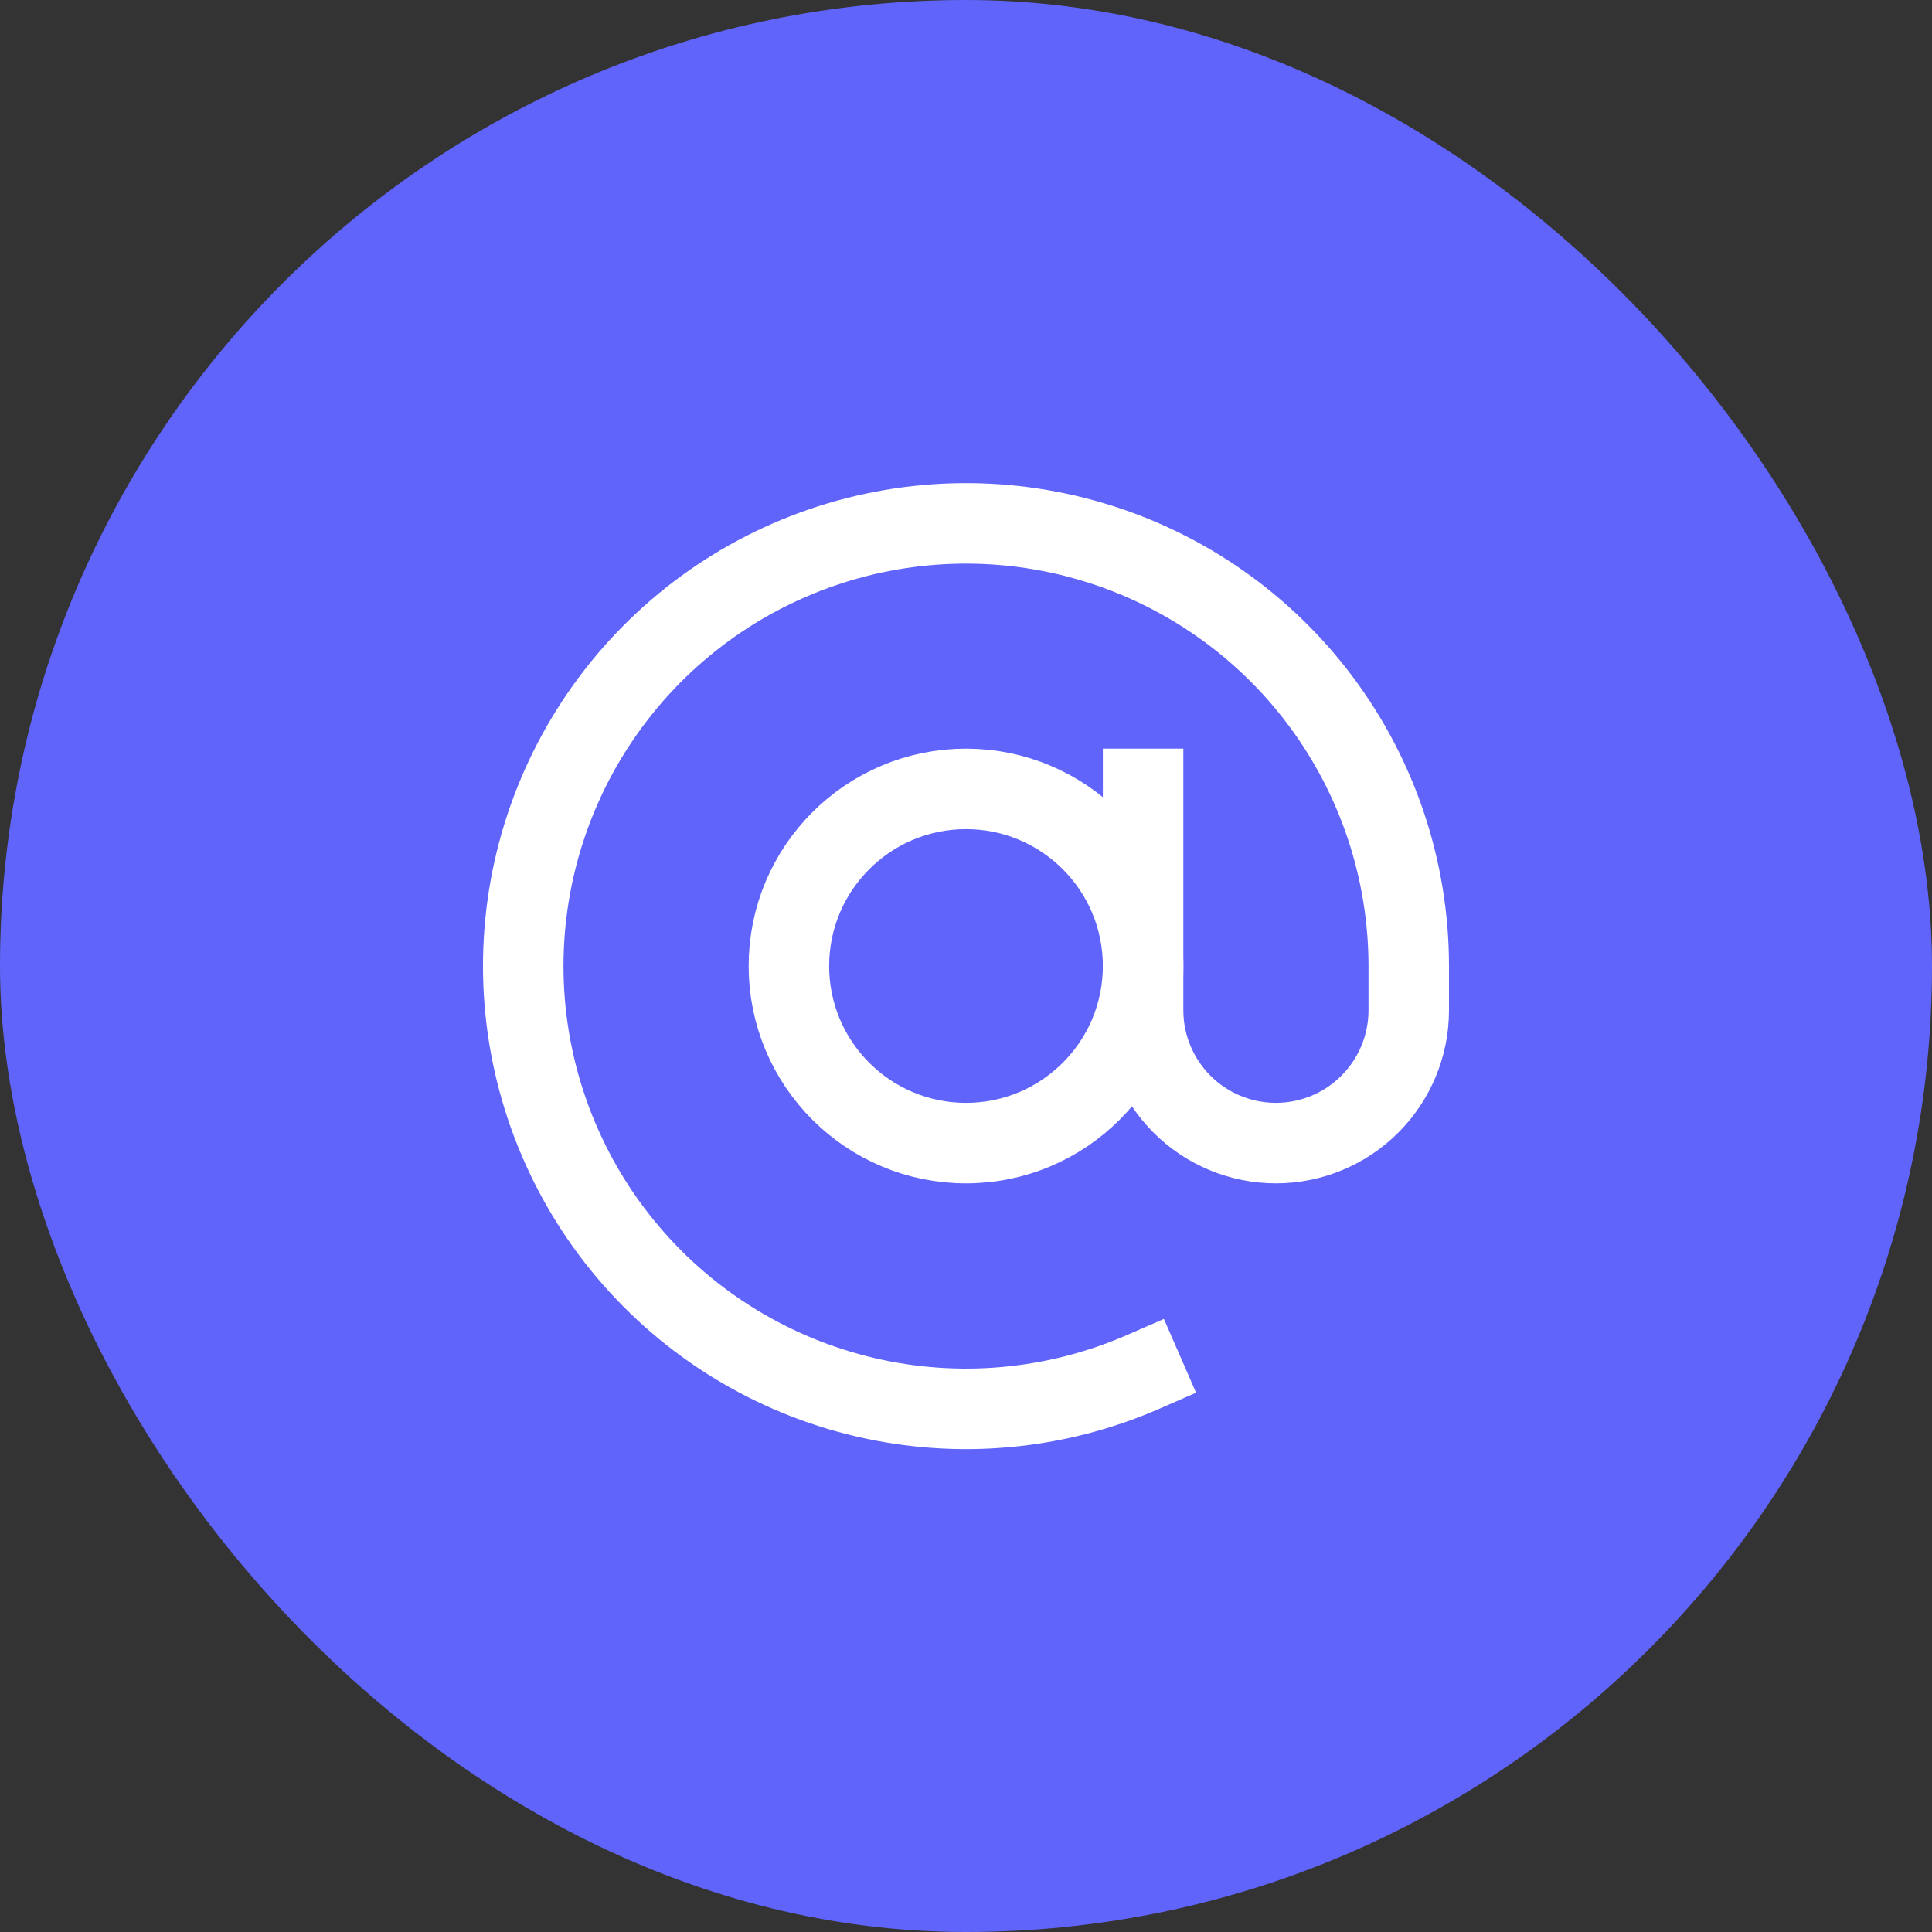 <svg width="48" height="48" viewBox="0 0 48 48" fill="none" xmlns="http://www.w3.org/2000/svg">
<rect x="0" y="0" width="48" height="48" fill="#333333" stroke="none"/>
<g id="Icon">
<rect width="48" height="48" rx="24" fill="#6064FA"/>
<g id="gfx_contact">
<path id="Vector" d="M24 28.4C26.43 28.4 28.4 26.43 28.4 24C28.4 21.57 26.43 19.6 24 19.6C21.57 19.6 19.6 21.57 19.6 24C19.6 26.43 21.57 28.4 24 28.4Z" stroke="white" stroke-width="2" stroke-miterlimit="10" stroke-linecap="square"/>
<path id="Vector_2" d="M28.4 34.085C26.229 35.032 23.811 35.254 21.504 34.716C19.197 34.178 17.125 32.911 15.597 31.101C14.068 29.292 13.165 27.037 13.02 24.673C12.876 22.309 13.499 19.961 14.796 17.979C16.093 15.997 17.995 14.487 20.219 13.673C22.444 12.859 24.871 12.785 27.141 13.461C29.411 14.137 31.402 15.528 32.818 17.427C34.234 19.326 34.999 21.631 35 24V25.1C35 25.975 34.652 26.814 34.033 27.433C33.415 28.052 32.575 28.4 31.7 28.4C30.825 28.4 29.985 28.052 29.366 27.433C28.748 26.814 28.4 25.975 28.4 25.1V19.6" stroke="white" stroke-width="2" stroke-miterlimit="10" stroke-linecap="square"/>
</g>
</g>
</svg>
